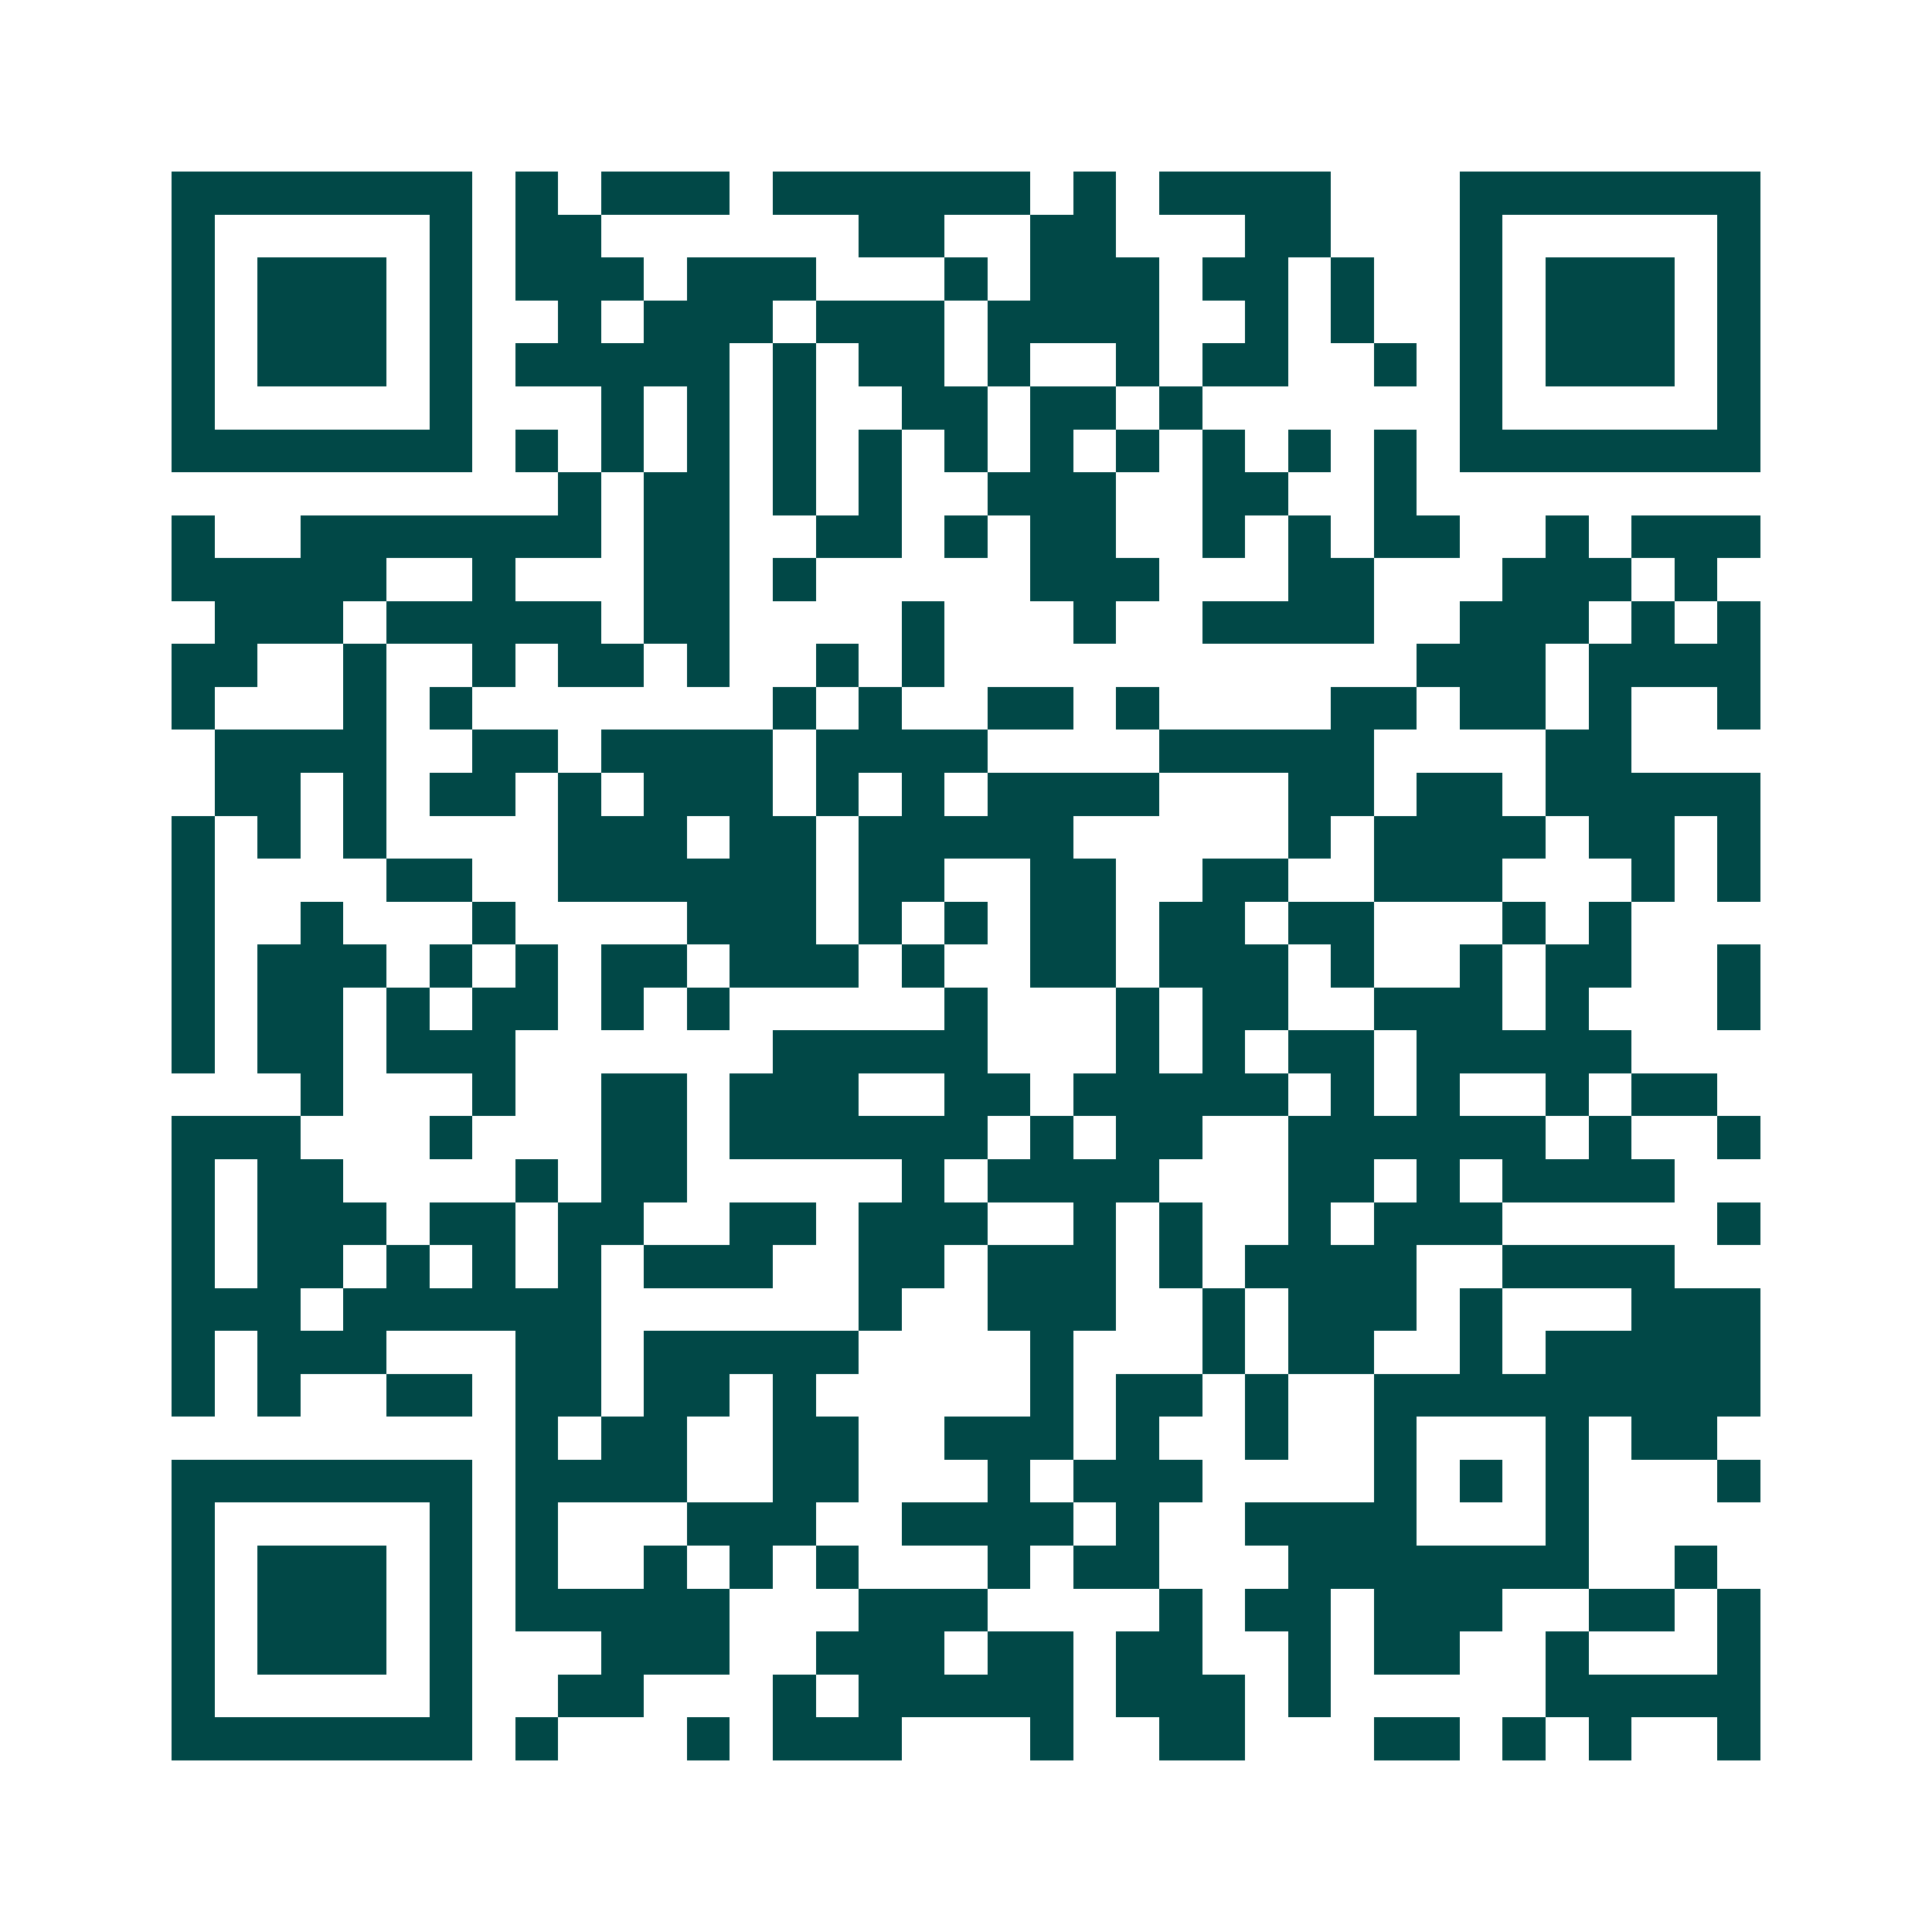 <svg xmlns="http://www.w3.org/2000/svg" width="200" height="200" viewBox="0 0 45 45" shape-rendering="crispEdges"><path fill="#ffffff" d="M0 0h45v45H0z"/><path stroke="#014847" d="M4 4.5h7m1 0h1m1 0h3m1 0h6m1 0h1m1 0h4m3 0h7M4 5.5h1m5 0h1m1 0h2m6 0h2m2 0h2m3 0h2m3 0h1m5 0h1M4 6.5h1m1 0h3m1 0h1m1 0h3m1 0h3m3 0h1m1 0h3m1 0h2m1 0h1m2 0h1m1 0h3m1 0h1M4 7.5h1m1 0h3m1 0h1m2 0h1m1 0h3m1 0h3m1 0h4m2 0h1m1 0h1m2 0h1m1 0h3m1 0h1M4 8.5h1m1 0h3m1 0h1m1 0h5m1 0h1m1 0h2m1 0h1m2 0h1m1 0h2m2 0h1m1 0h1m1 0h3m1 0h1M4 9.5h1m5 0h1m3 0h1m1 0h1m1 0h1m2 0h2m1 0h2m1 0h1m6 0h1m5 0h1M4 10.5h7m1 0h1m1 0h1m1 0h1m1 0h1m1 0h1m1 0h1m1 0h1m1 0h1m1 0h1m1 0h1m1 0h1m1 0h7M13 11.5h1m1 0h2m1 0h1m1 0h1m2 0h3m2 0h2m2 0h1M4 12.5h1m2 0h7m1 0h2m2 0h2m1 0h1m1 0h2m2 0h1m1 0h1m1 0h2m2 0h1m1 0h3M4 13.5h5m2 0h1m3 0h2m1 0h1m5 0h3m3 0h2m3 0h3m1 0h1M5 14.5h3m1 0h5m1 0h2m4 0h1m3 0h1m2 0h4m2 0h3m1 0h1m1 0h1M4 15.5h2m2 0h1m2 0h1m1 0h2m1 0h1m2 0h1m1 0h1m11 0h3m1 0h4M4 16.5h1m3 0h1m1 0h1m7 0h1m1 0h1m2 0h2m1 0h1m4 0h2m1 0h2m1 0h1m2 0h1M5 17.5h4m2 0h2m1 0h4m1 0h4m4 0h5m4 0h2M5 18.5h2m1 0h1m1 0h2m1 0h1m1 0h3m1 0h1m1 0h1m1 0h4m3 0h2m1 0h2m1 0h5M4 19.5h1m1 0h1m1 0h1m4 0h3m1 0h2m1 0h5m5 0h1m1 0h4m1 0h2m1 0h1M4 20.5h1m4 0h2m2 0h6m1 0h2m2 0h2m2 0h2m2 0h3m3 0h1m1 0h1M4 21.5h1m2 0h1m3 0h1m4 0h3m1 0h1m1 0h1m1 0h2m1 0h2m1 0h2m3 0h1m1 0h1M4 22.5h1m1 0h3m1 0h1m1 0h1m1 0h2m1 0h3m1 0h1m2 0h2m1 0h3m1 0h1m2 0h1m1 0h2m2 0h1M4 23.5h1m1 0h2m1 0h1m1 0h2m1 0h1m1 0h1m5 0h1m3 0h1m1 0h2m2 0h3m1 0h1m3 0h1M4 24.5h1m1 0h2m1 0h3m6 0h5m3 0h1m1 0h1m1 0h2m1 0h5M7 25.5h1m3 0h1m2 0h2m1 0h3m2 0h2m1 0h5m1 0h1m1 0h1m2 0h1m1 0h2M4 26.5h3m3 0h1m3 0h2m1 0h6m1 0h1m1 0h2m2 0h6m1 0h1m2 0h1M4 27.5h1m1 0h2m4 0h1m1 0h2m5 0h1m1 0h4m3 0h2m1 0h1m1 0h4M4 28.5h1m1 0h3m1 0h2m1 0h2m2 0h2m1 0h3m2 0h1m1 0h1m2 0h1m1 0h3m5 0h1M4 29.5h1m1 0h2m1 0h1m1 0h1m1 0h1m1 0h3m2 0h2m1 0h3m1 0h1m1 0h4m2 0h4M4 30.5h3m1 0h6m6 0h1m2 0h3m2 0h1m1 0h3m1 0h1m3 0h3M4 31.5h1m1 0h3m3 0h2m1 0h5m4 0h1m3 0h1m1 0h2m2 0h1m1 0h5M4 32.5h1m1 0h1m2 0h2m1 0h2m1 0h2m1 0h1m5 0h1m1 0h2m1 0h1m2 0h9M12 33.5h1m1 0h2m2 0h2m2 0h3m1 0h1m2 0h1m2 0h1m3 0h1m1 0h2M4 34.5h7m1 0h4m2 0h2m3 0h1m1 0h3m4 0h1m1 0h1m1 0h1m3 0h1M4 35.5h1m5 0h1m1 0h1m3 0h3m2 0h4m1 0h1m2 0h4m3 0h1M4 36.5h1m1 0h3m1 0h1m1 0h1m2 0h1m1 0h1m1 0h1m3 0h1m1 0h2m3 0h7m2 0h1M4 37.5h1m1 0h3m1 0h1m1 0h5m3 0h3m4 0h1m1 0h2m1 0h3m2 0h2m1 0h1M4 38.5h1m1 0h3m1 0h1m3 0h3m2 0h3m1 0h2m1 0h2m2 0h1m1 0h2m2 0h1m3 0h1M4 39.5h1m5 0h1m2 0h2m3 0h1m1 0h5m1 0h3m1 0h1m5 0h5M4 40.5h7m1 0h1m3 0h1m1 0h3m3 0h1m2 0h2m3 0h2m1 0h1m1 0h1m2 0h1"/></svg>

